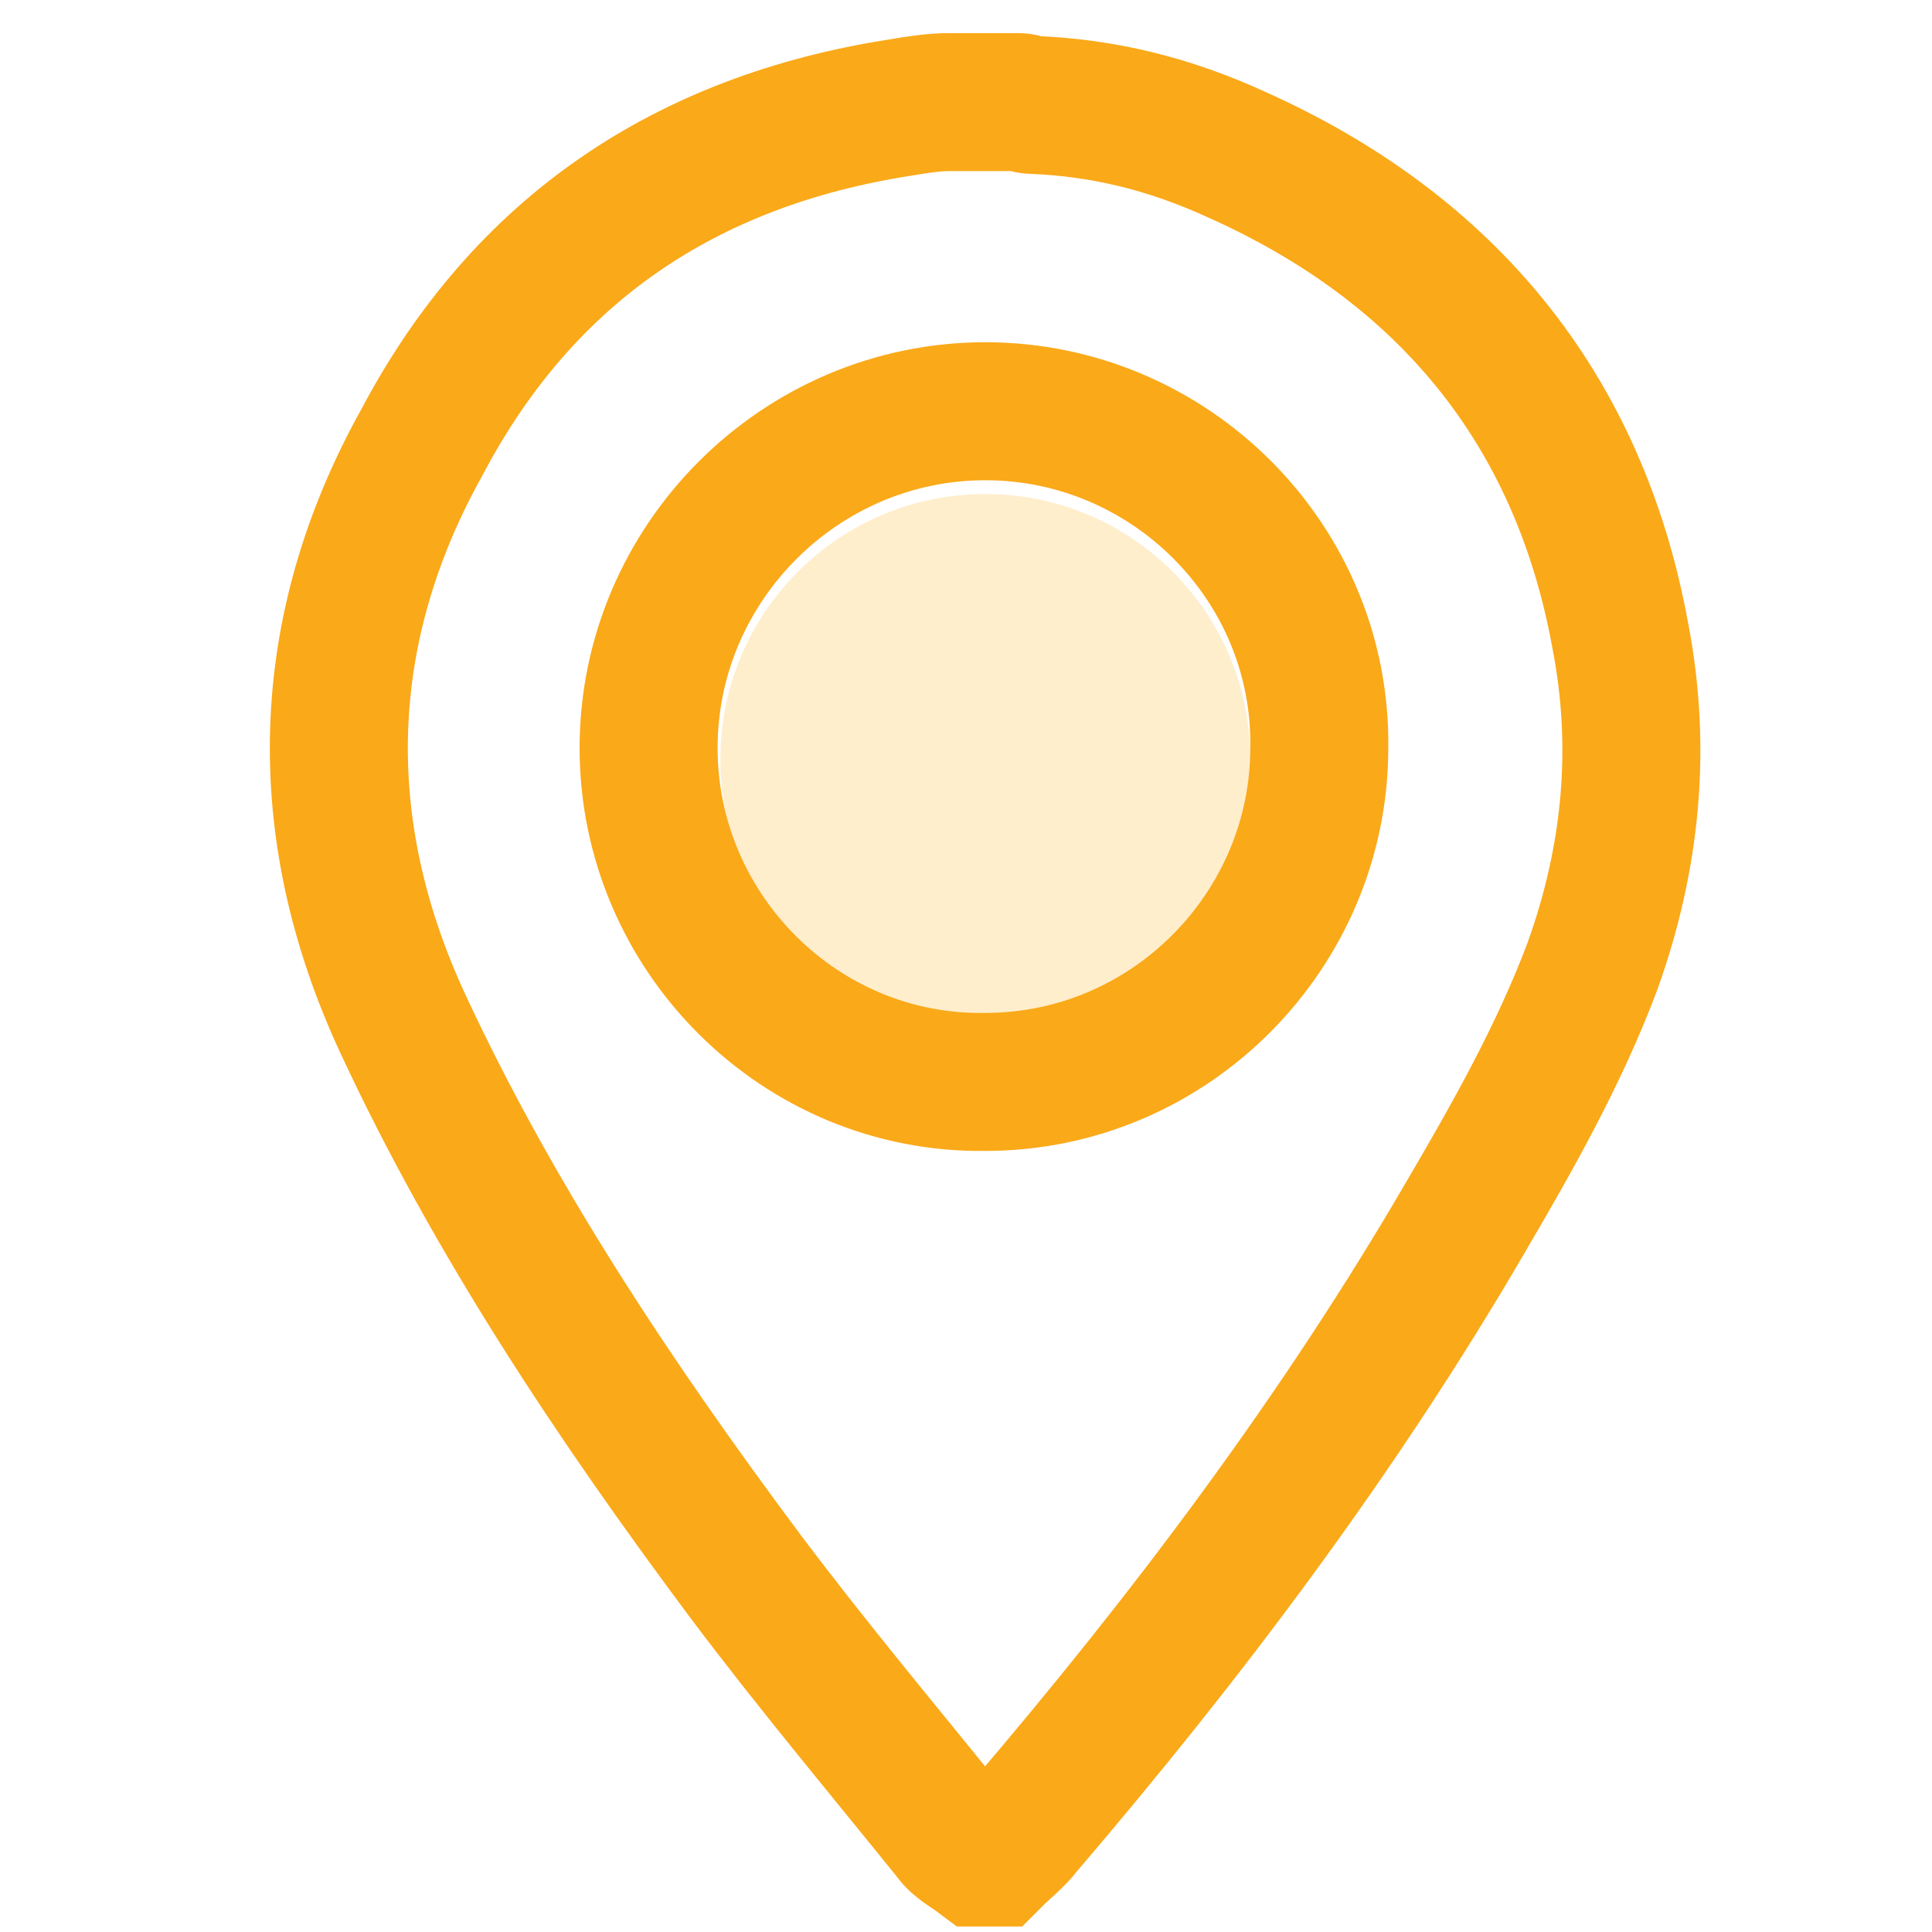 <?xml version="1.0" encoding="utf-8"?>
<!-- Generator: Adobe Illustrator 25.3.1, SVG Export Plug-In . SVG Version: 6.00 Build 0)  -->
<svg version="1.1" id="Layer_1" xmlns="http://www.w3.org/2000/svg" xmlns:xlink="http://www.w3.org/1999/xlink" x="0px" y="0px"
	 viewBox="0 0 70 70" style="enable-background:new 0 0 70 70;" xml:space="preserve">
<style type="text/css">
	.st0{opacity:0.2;fill-rule:evenodd;clip-rule:evenodd;fill:#FEAA01;}
	.st1{fill:none;stroke:#FAA919;stroke-width:5;stroke-miterlimit:10;}
</style>
<g>
	<circle class="st0" cx="35.7" cy="27.5" r="9.6"/>
	<g>
		<path class="st1" d="M36,67.3c-0.2,0-0.3,0-0.5,0c-0.4-0.3-0.8-0.5-1-0.8c-2.5-3.1-5.1-6.2-7.5-9.4c-4.7-6.3-9.1-12.9-12.4-20
			S11.5,22.8,15.3,16C19,9,24.9,5.1,32.6,3.9c0.6-0.1,1.2-0.2,1.8-0.2c0.8,0,1.7,0,2.5,0c0.2,0,0.3,0.1,0.5,0.1
			c2.6,0.1,5,0.7,7.4,1.8C52.4,9,57.2,14.8,58.7,23c0.8,4.1,0.4,8.1-1,12c-1.2,3.2-2.9,6.2-4.6,9.1C48.5,52,43,59.3,37.1,66.2
			C36.8,66.6,36.4,66.9,36,67.3z M35.7,14.9c-6.7,0-12.2,5.5-12.2,12.2S29,39.3,35.7,39.2c6.7,0,12.1-5.5,12.1-12.1
			C47.9,20.4,42.4,14.9,35.7,14.9z"/>
	</g>
</g>
</svg>
